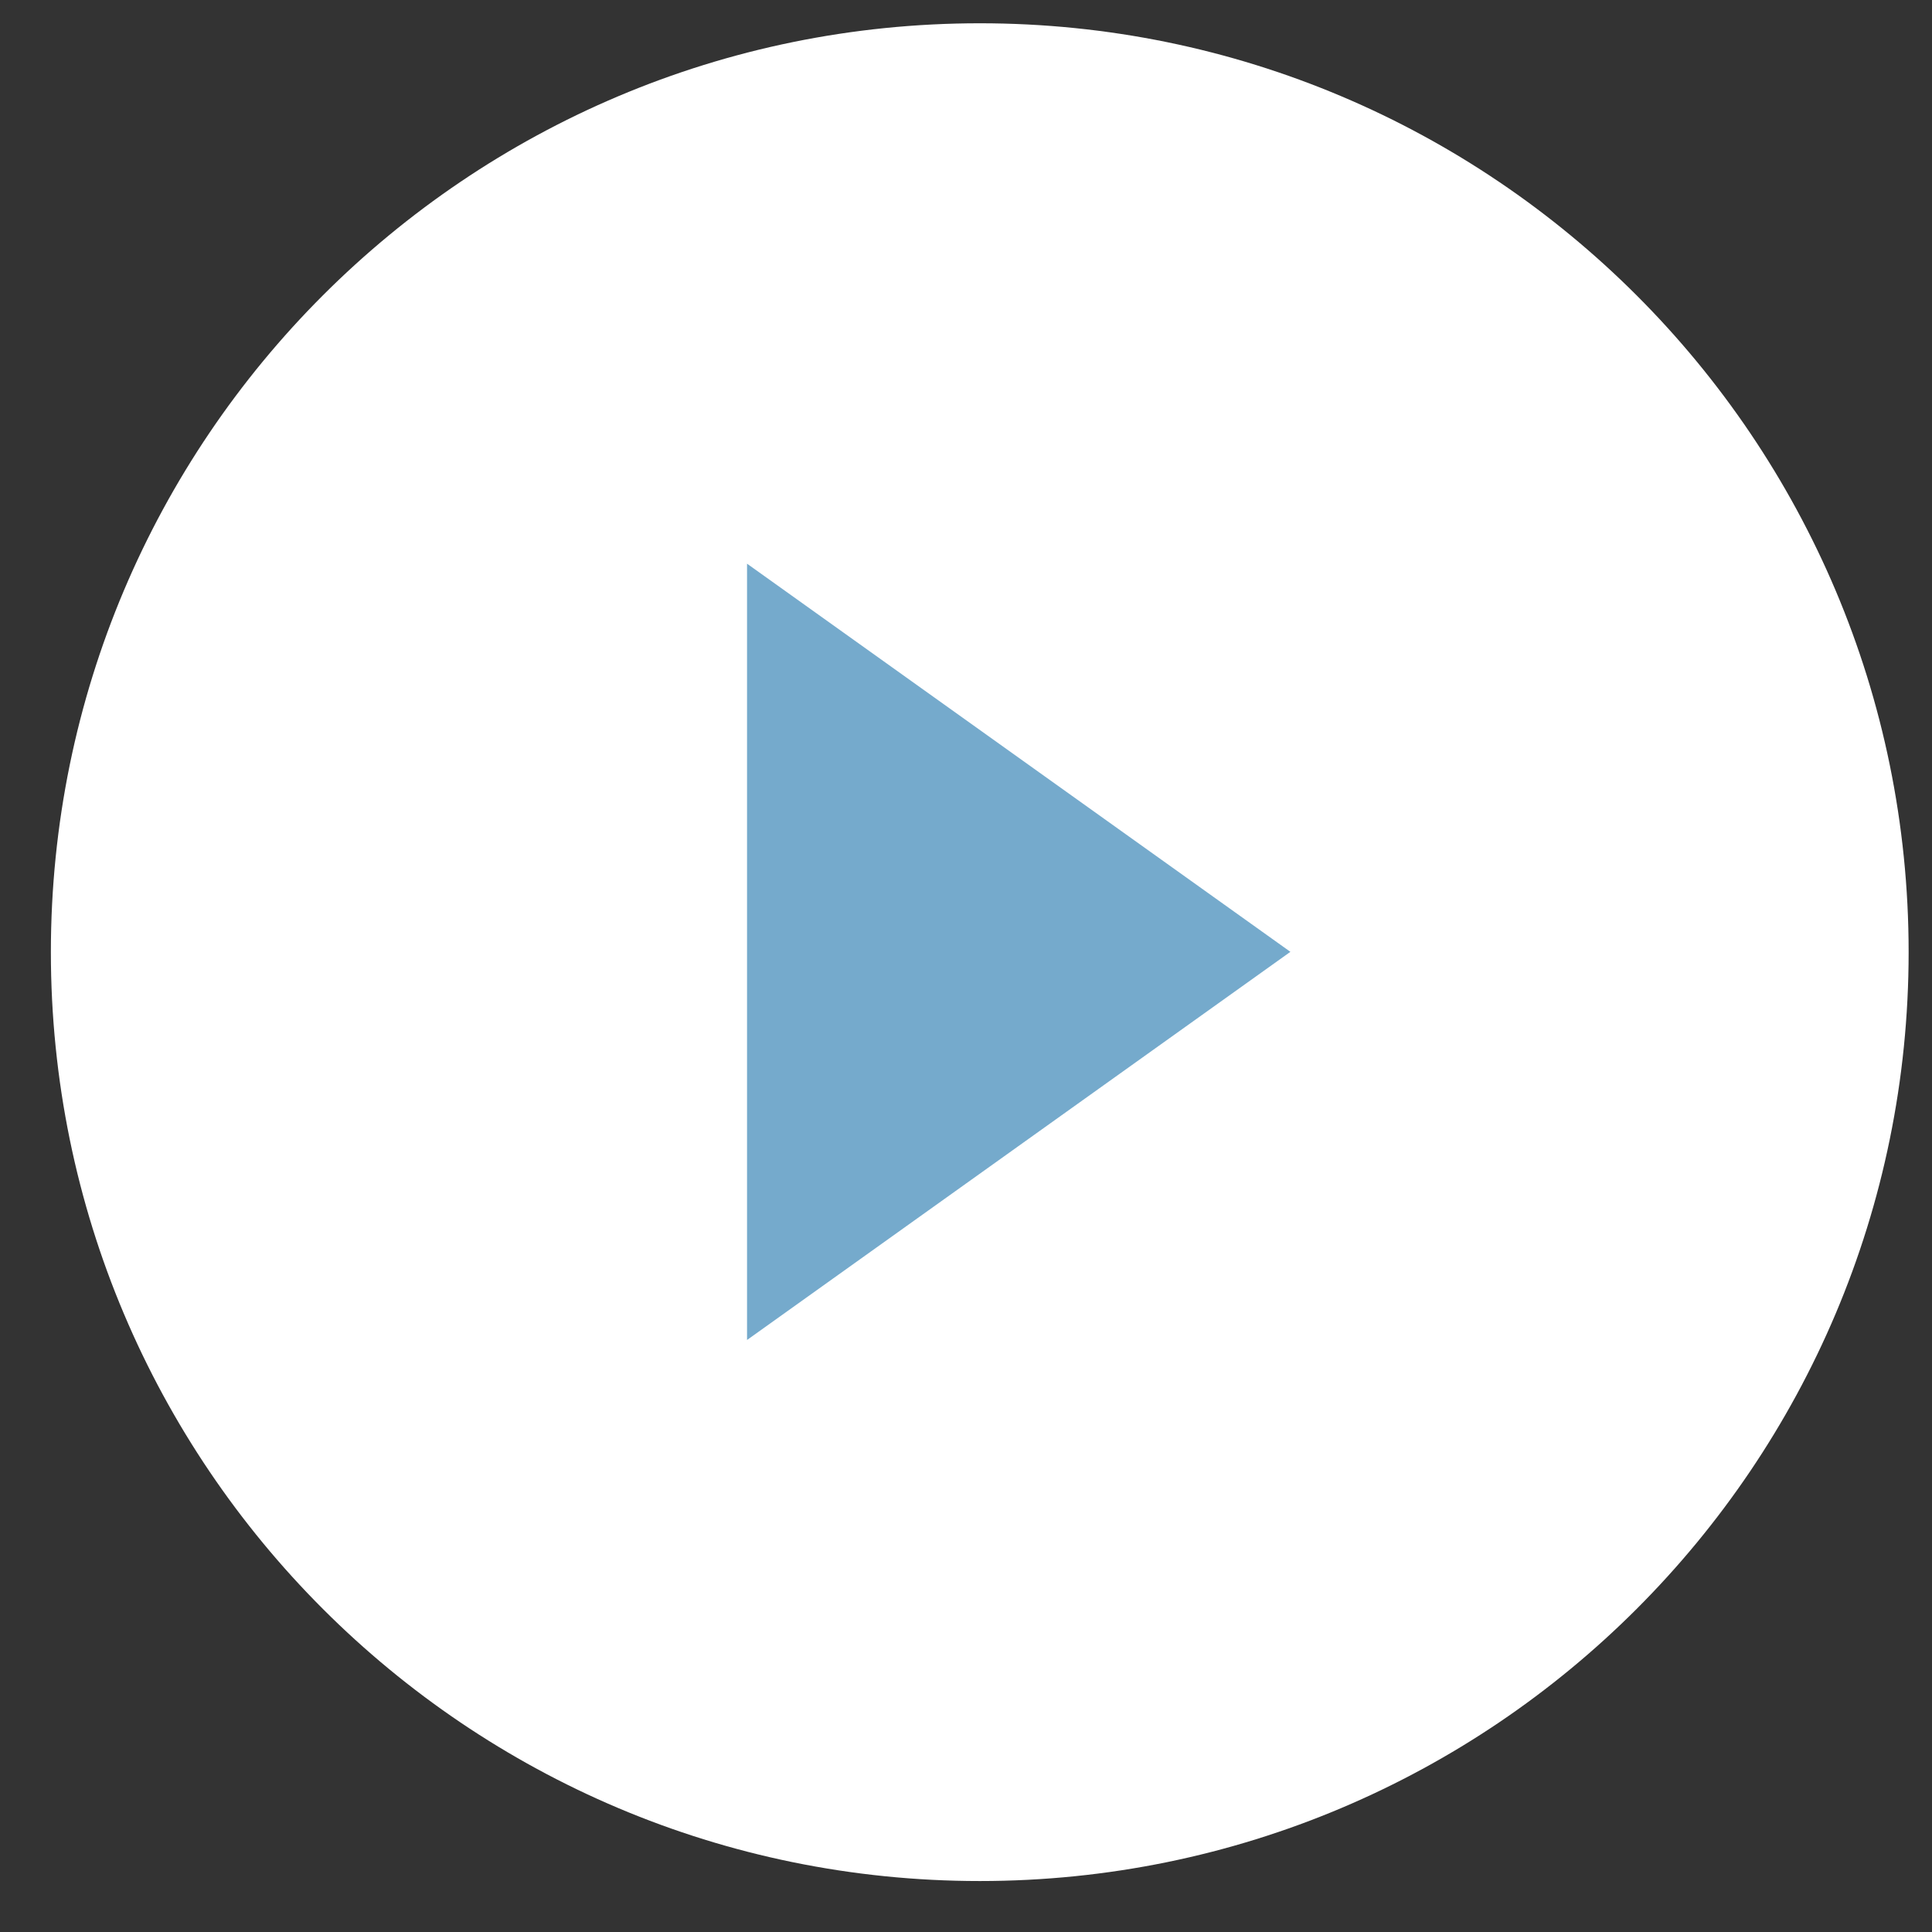 <svg 
 xmlns="http://www.w3.org/2000/svg"
 xmlns:xlink="http://www.w3.org/1999/xlink"
 width="21px" height="21px">
<rect width="100%" height="100%" fill="#333333" stroke="none"/>
<path fill-rule="evenodd"  fill="rgb(255, 255, 255)"
 d="M10.650,0.253 C16.226,0.253 20.746,4.773 20.746,10.349 C20.746,15.926 16.226,20.446 10.650,20.446 C5.073,20.446 0.553,15.926 0.553,10.349 C0.553,4.773 5.073,0.253 10.650,0.253 Z"/>
<path fill-rule="evenodd"  fill="#75aacc"
 d="M14.026,10.346 L8.120,14.565 L8.120,6.127 L14.026,10.346 Z"/>
</svg>
